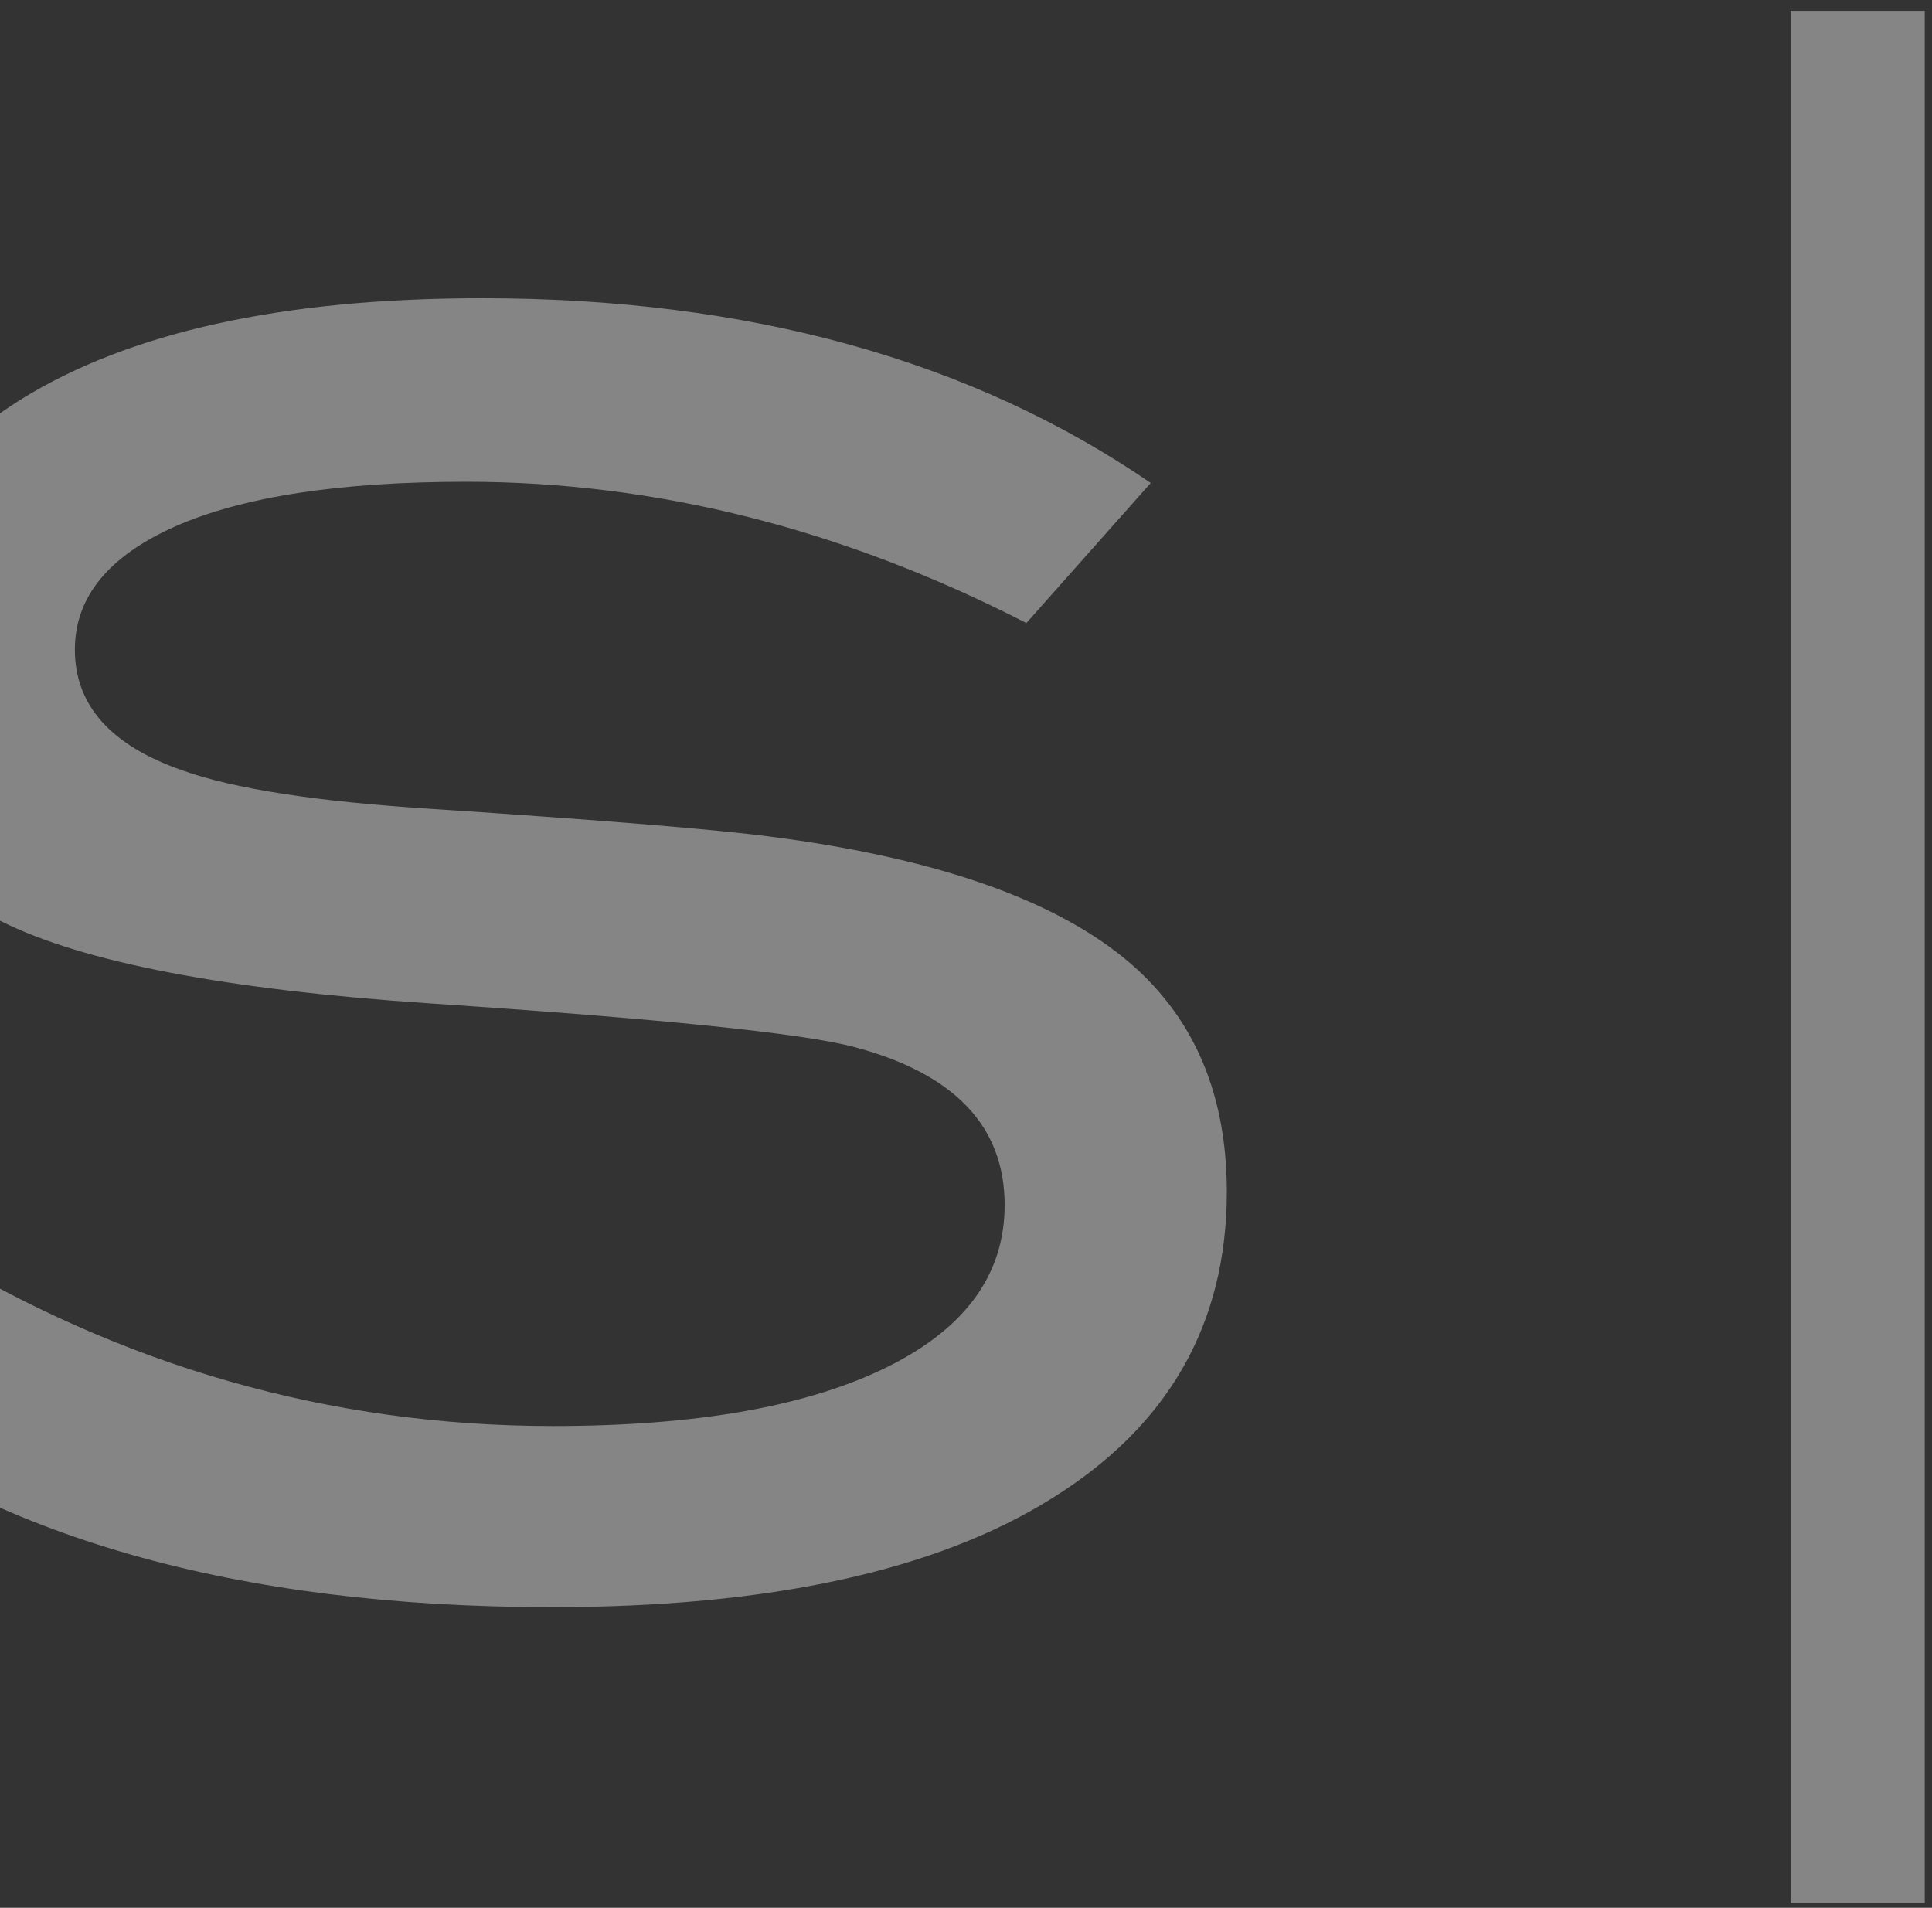 <?xml version="1.0" encoding="UTF-8"?>
<svg xmlns="http://www.w3.org/2000/svg" version="1.2" viewBox="0 0 160 158" width="160" height="158">
  <rect x="0" y="0" width="160" height="158" fill="#333333" stroke="none"/>
  <defs>
    <clipPath id="cp1">
      <path d="m0-2134h1707v5147h-1707z"></path>
    </clipPath>
  </defs>
  <style>.a{fill:#fff}</style>
  <g clip-path="url(#cp1)">
    <g style="opacity:.4">
      <path fill-rule="evenodd" class="a" d="m85 51.6q-22.8-11.7-46.4-11.7-15.7 0-24.1 3.7-8.3 3.7-8.3 10.2 0 6.9 8.9 10 6.4 2.3 20.8 3.2 21.2 1.4 28 2.3 19.3 2.5 28.5 9.5 9.2 7 9.2 19.9 0 16.4-14.5 25.4-14.4 9-41.4 9-39.2 0-61-17.4l9.3-12.4q24.1 14.8 51.8 14.8 18 0 27.9-5 9.5-4.8 9.5-13.3 0-9.8-12.5-13.1-6.5-1.7-35.1-3.6-25.3-1.7-35.5-6.8-11.9-6-11.9-20.2 0-14.5 13.5-23 13.5-8.4 38.2-8.4 33.1 0 55.4 15.3zm74.4 106h-11.1v-156.7h11.1z"></path>
    </g>
  </g>
</svg>
